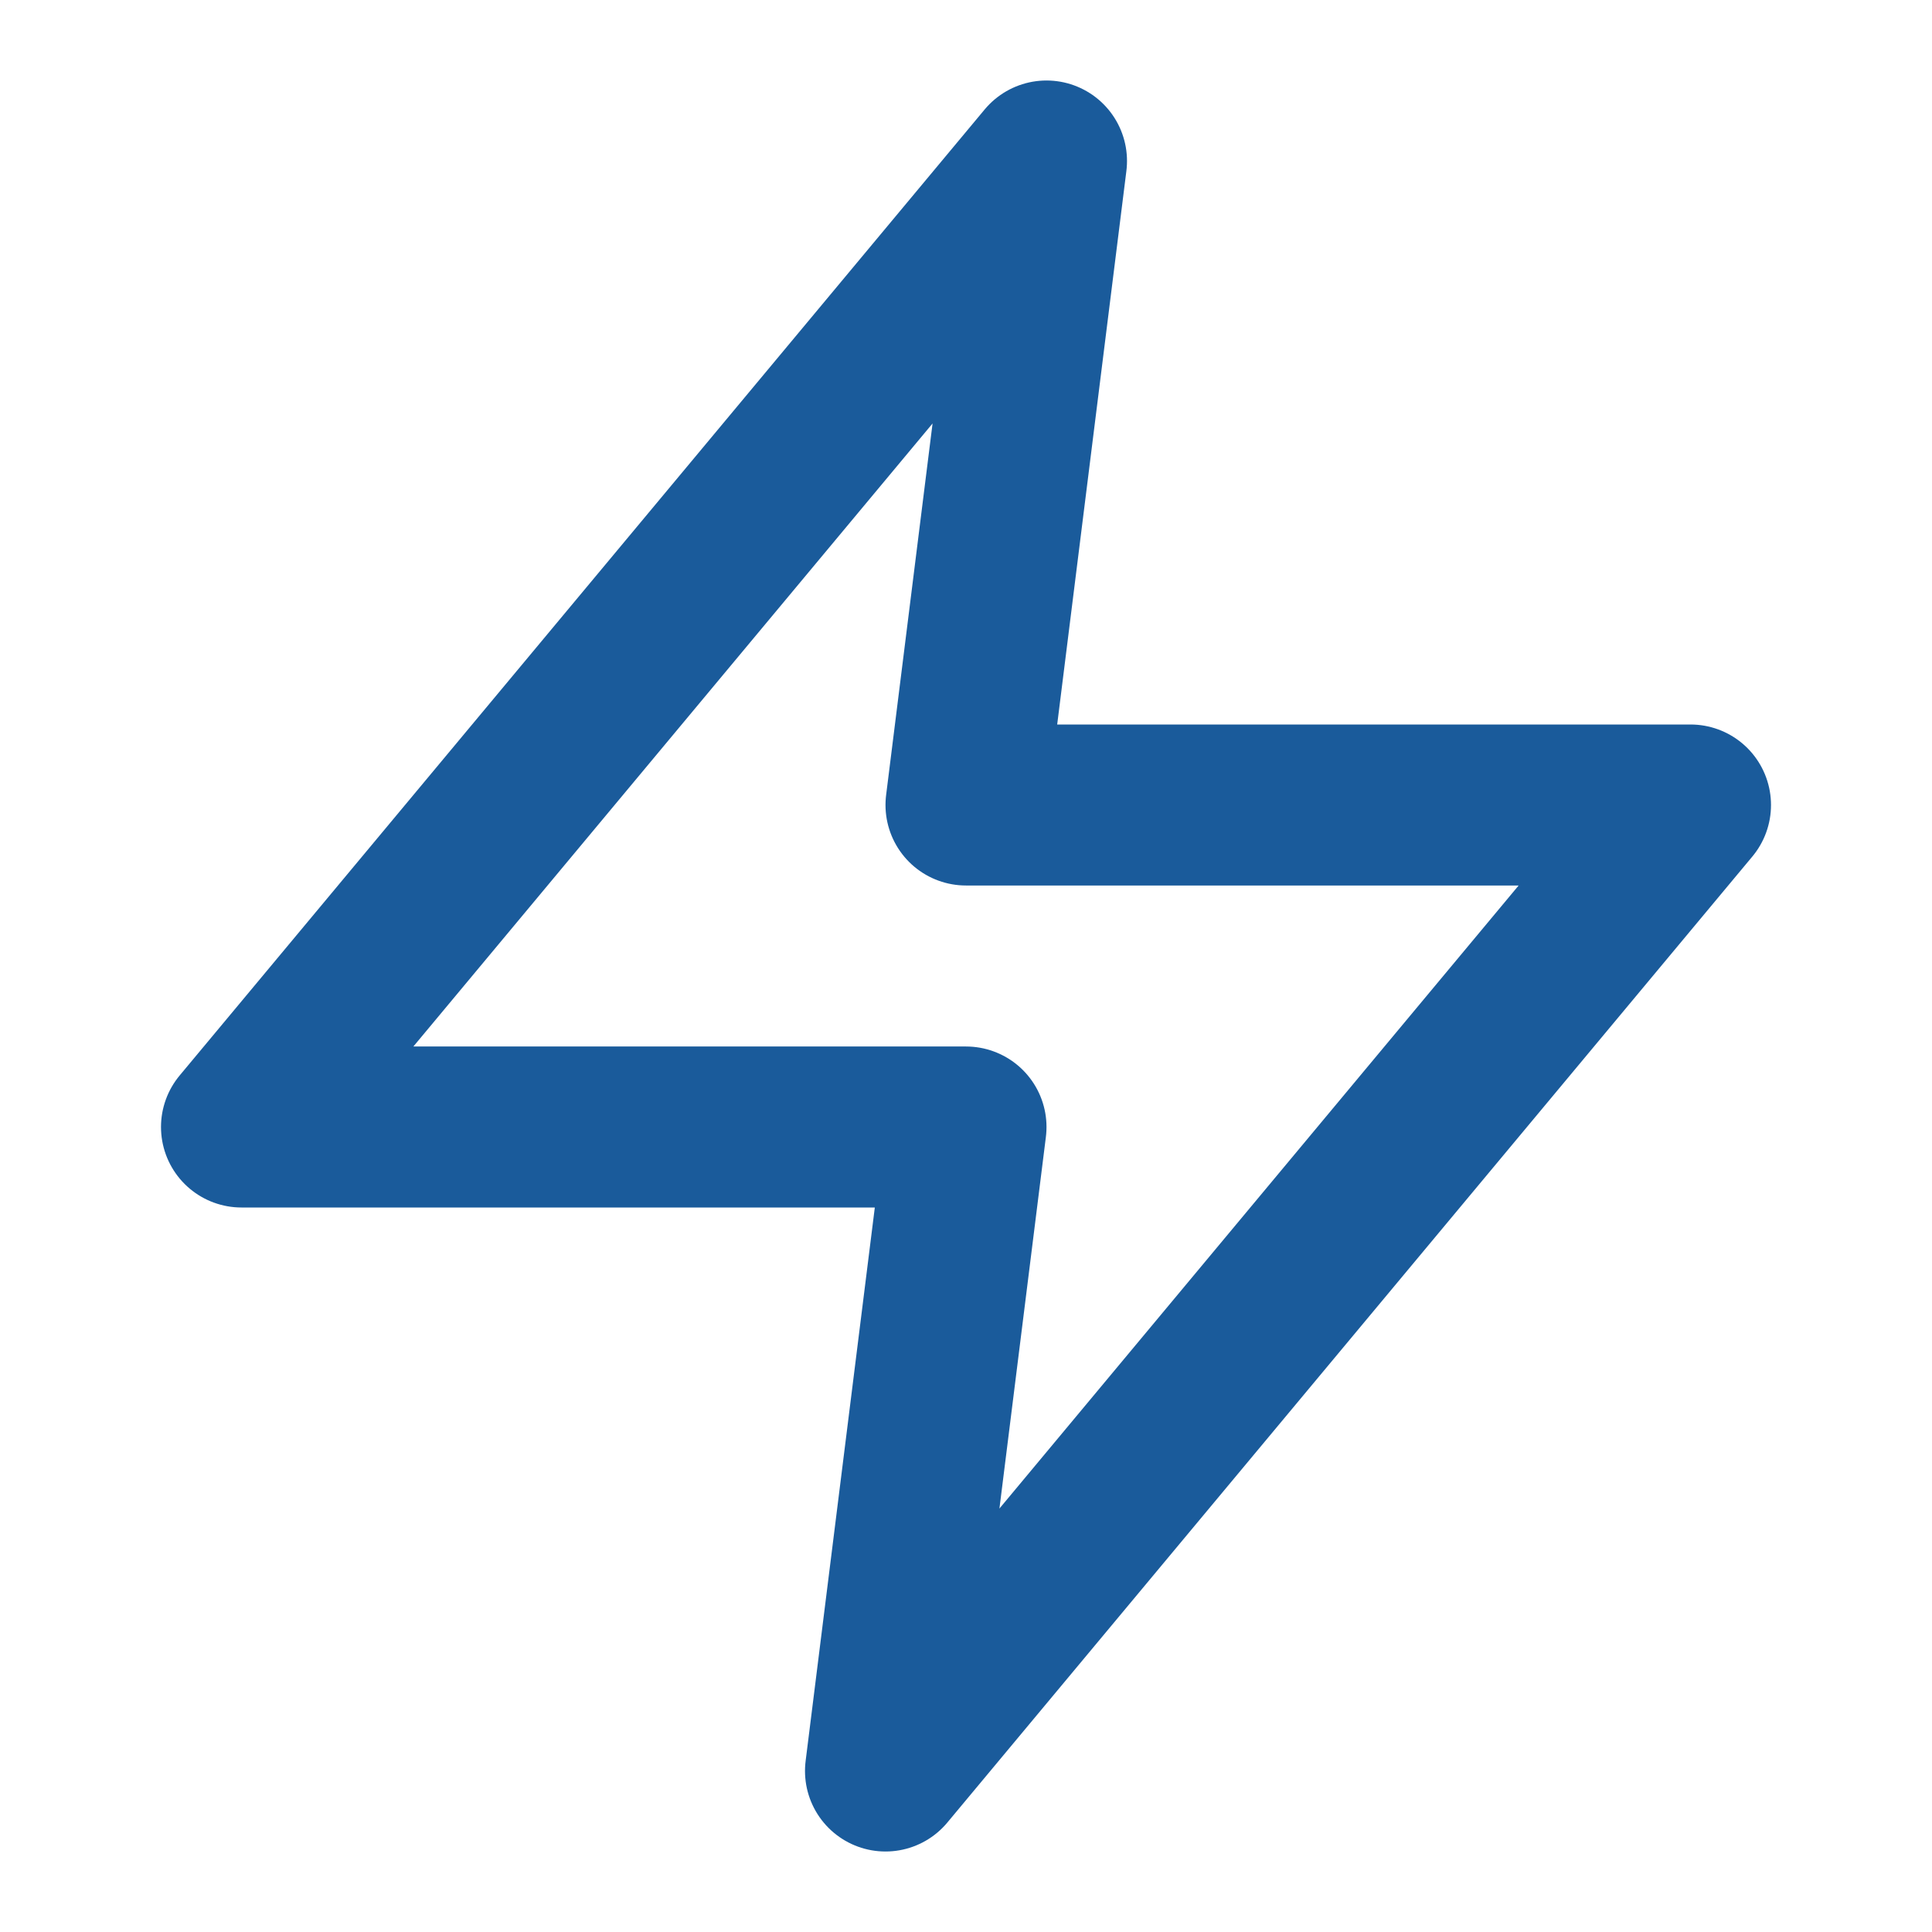 <svg xmlns="http://www.w3.org/2000/svg" width="64" height="64" fill="none" stroke="#1a5b9b" stroke-width="2" stroke-linecap="round" stroke-linejoin="round" viewBox="0 0 24 24">
  <polygon points="13 2 3 14 12 14 11 22 21 10 12 10 13 2"></polygon>
</svg>
